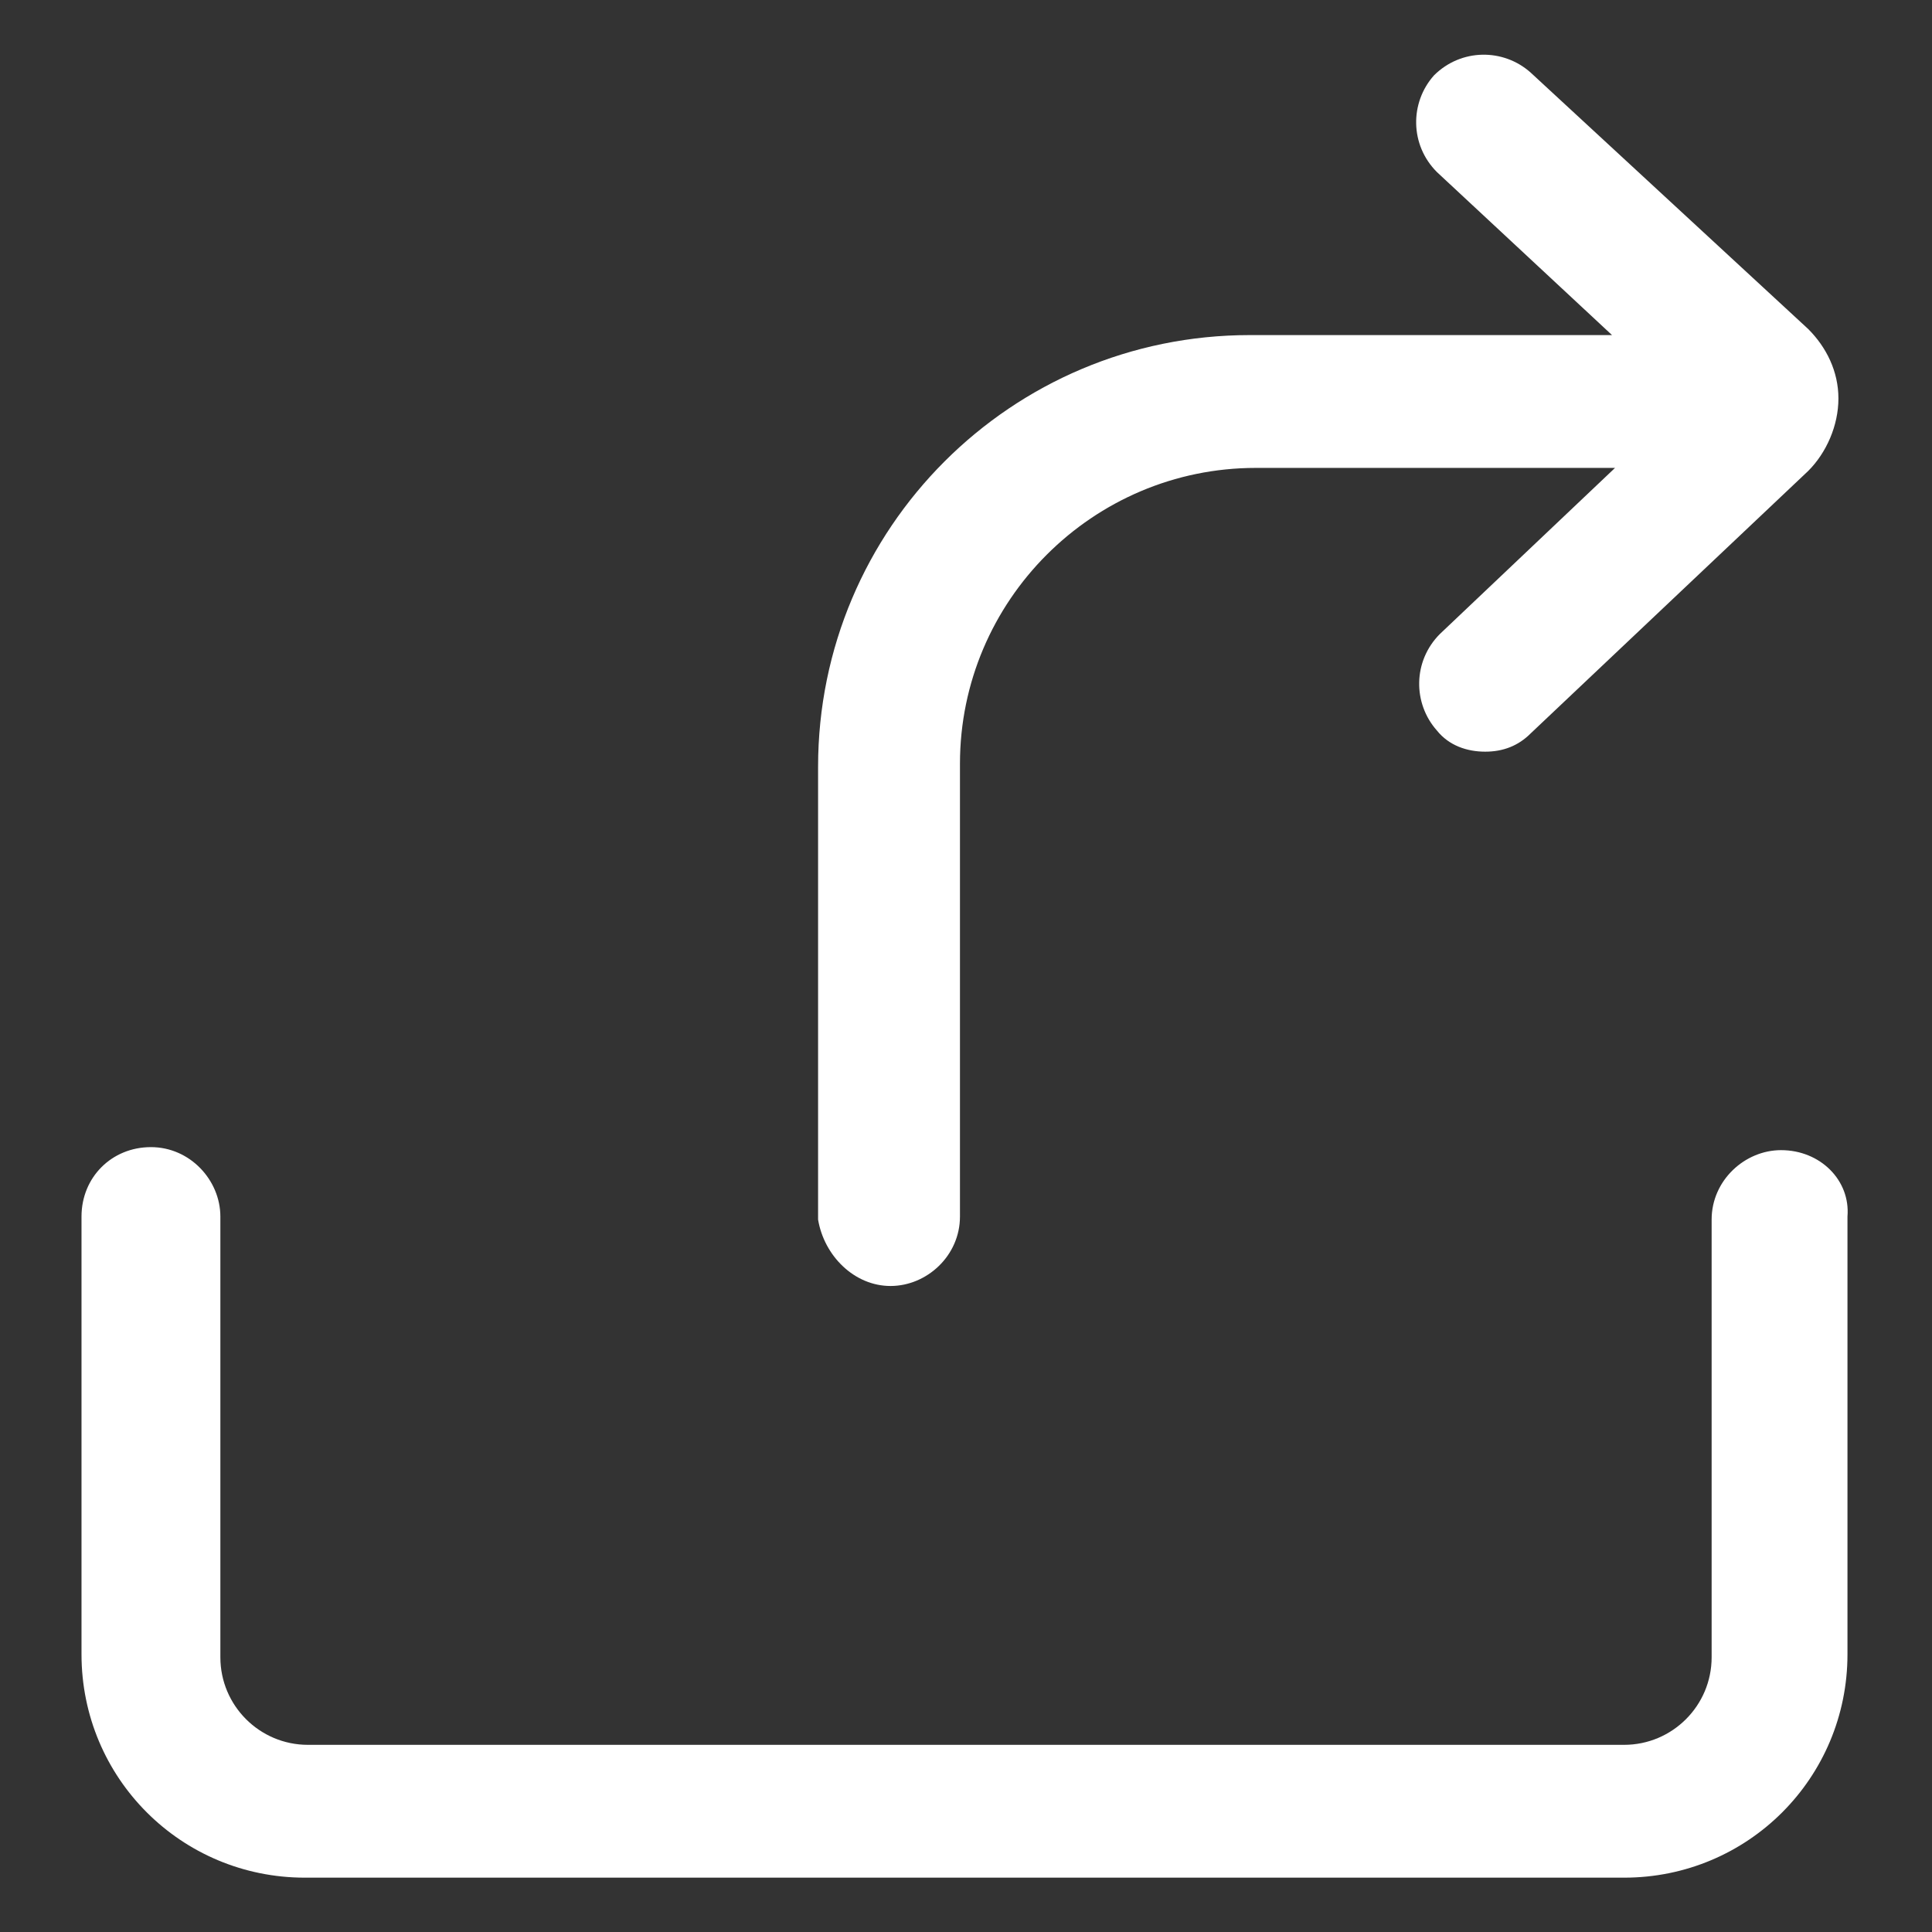 <?xml version="1.0" encoding="utf-8"?>
<!-- Generator: Adobe Illustrator 22.0.0, SVG Export Plug-In . SVG Version: 6.00 Build 0)  -->
<svg fill="#FFFFFF" width="52" height="52" version="1.1" id="lni_lni-share" xmlns="http://www.w3.org/2000/svg" xmlns:xlink="http://www.w3.org/1999/xlink" x="0px"
	 y="0px" viewBox="0 0 64 64" style="enable-background:new 0 0 64 64;" xml:space="preserve">
<rect x="0" y="0" width="64" height="64" fill="#333333" stroke="none"/>
<g>
	<path d="M29.5,42.6c1.2,0,2.3-1,2.3-2.3v-15c0-5.4,4.4-9.8,9.8-9.8h11.9L47.7,21c-0.9,0.9-0.9,2.3-0.1,3.2c0.4,0.5,1,0.7,1.6,0.7
		c0.6,0,1.1-0.2,1.5-0.6l9.2-8.7c0.6-0.6,1-1.5,1-2.4c0-0.9-0.4-1.7-1-2.3l-9.2-8.5c-0.9-0.8-2.3-0.8-3.2,0.1
		c-0.8,0.9-0.8,2.3,0.1,3.2l5.8,5.4h-12c-7.9,0-14.3,6.4-14.3,14.3v15C27.3,41.6,28.3,42.6,29.5,42.6z"/>
	<path d="M59,38.1c-1.2,0-2.3,1-2.3,2.3v14.5c0,1.6-1.3,2.9-2.9,2.9H10.2c-1.6,0-2.9-1.3-2.9-2.9V40.3c0-1.2-1-2.3-2.3-2.3
		s-2.3,1-2.3,2.3v14.5c0,4.1,3.3,7.4,7.4,7.4h43.7c4.1,0,7.4-3.3,7.4-7.4V40.3C61.3,39.1,60.3,38.1,59,38.1z"/>
</g>
</svg>
